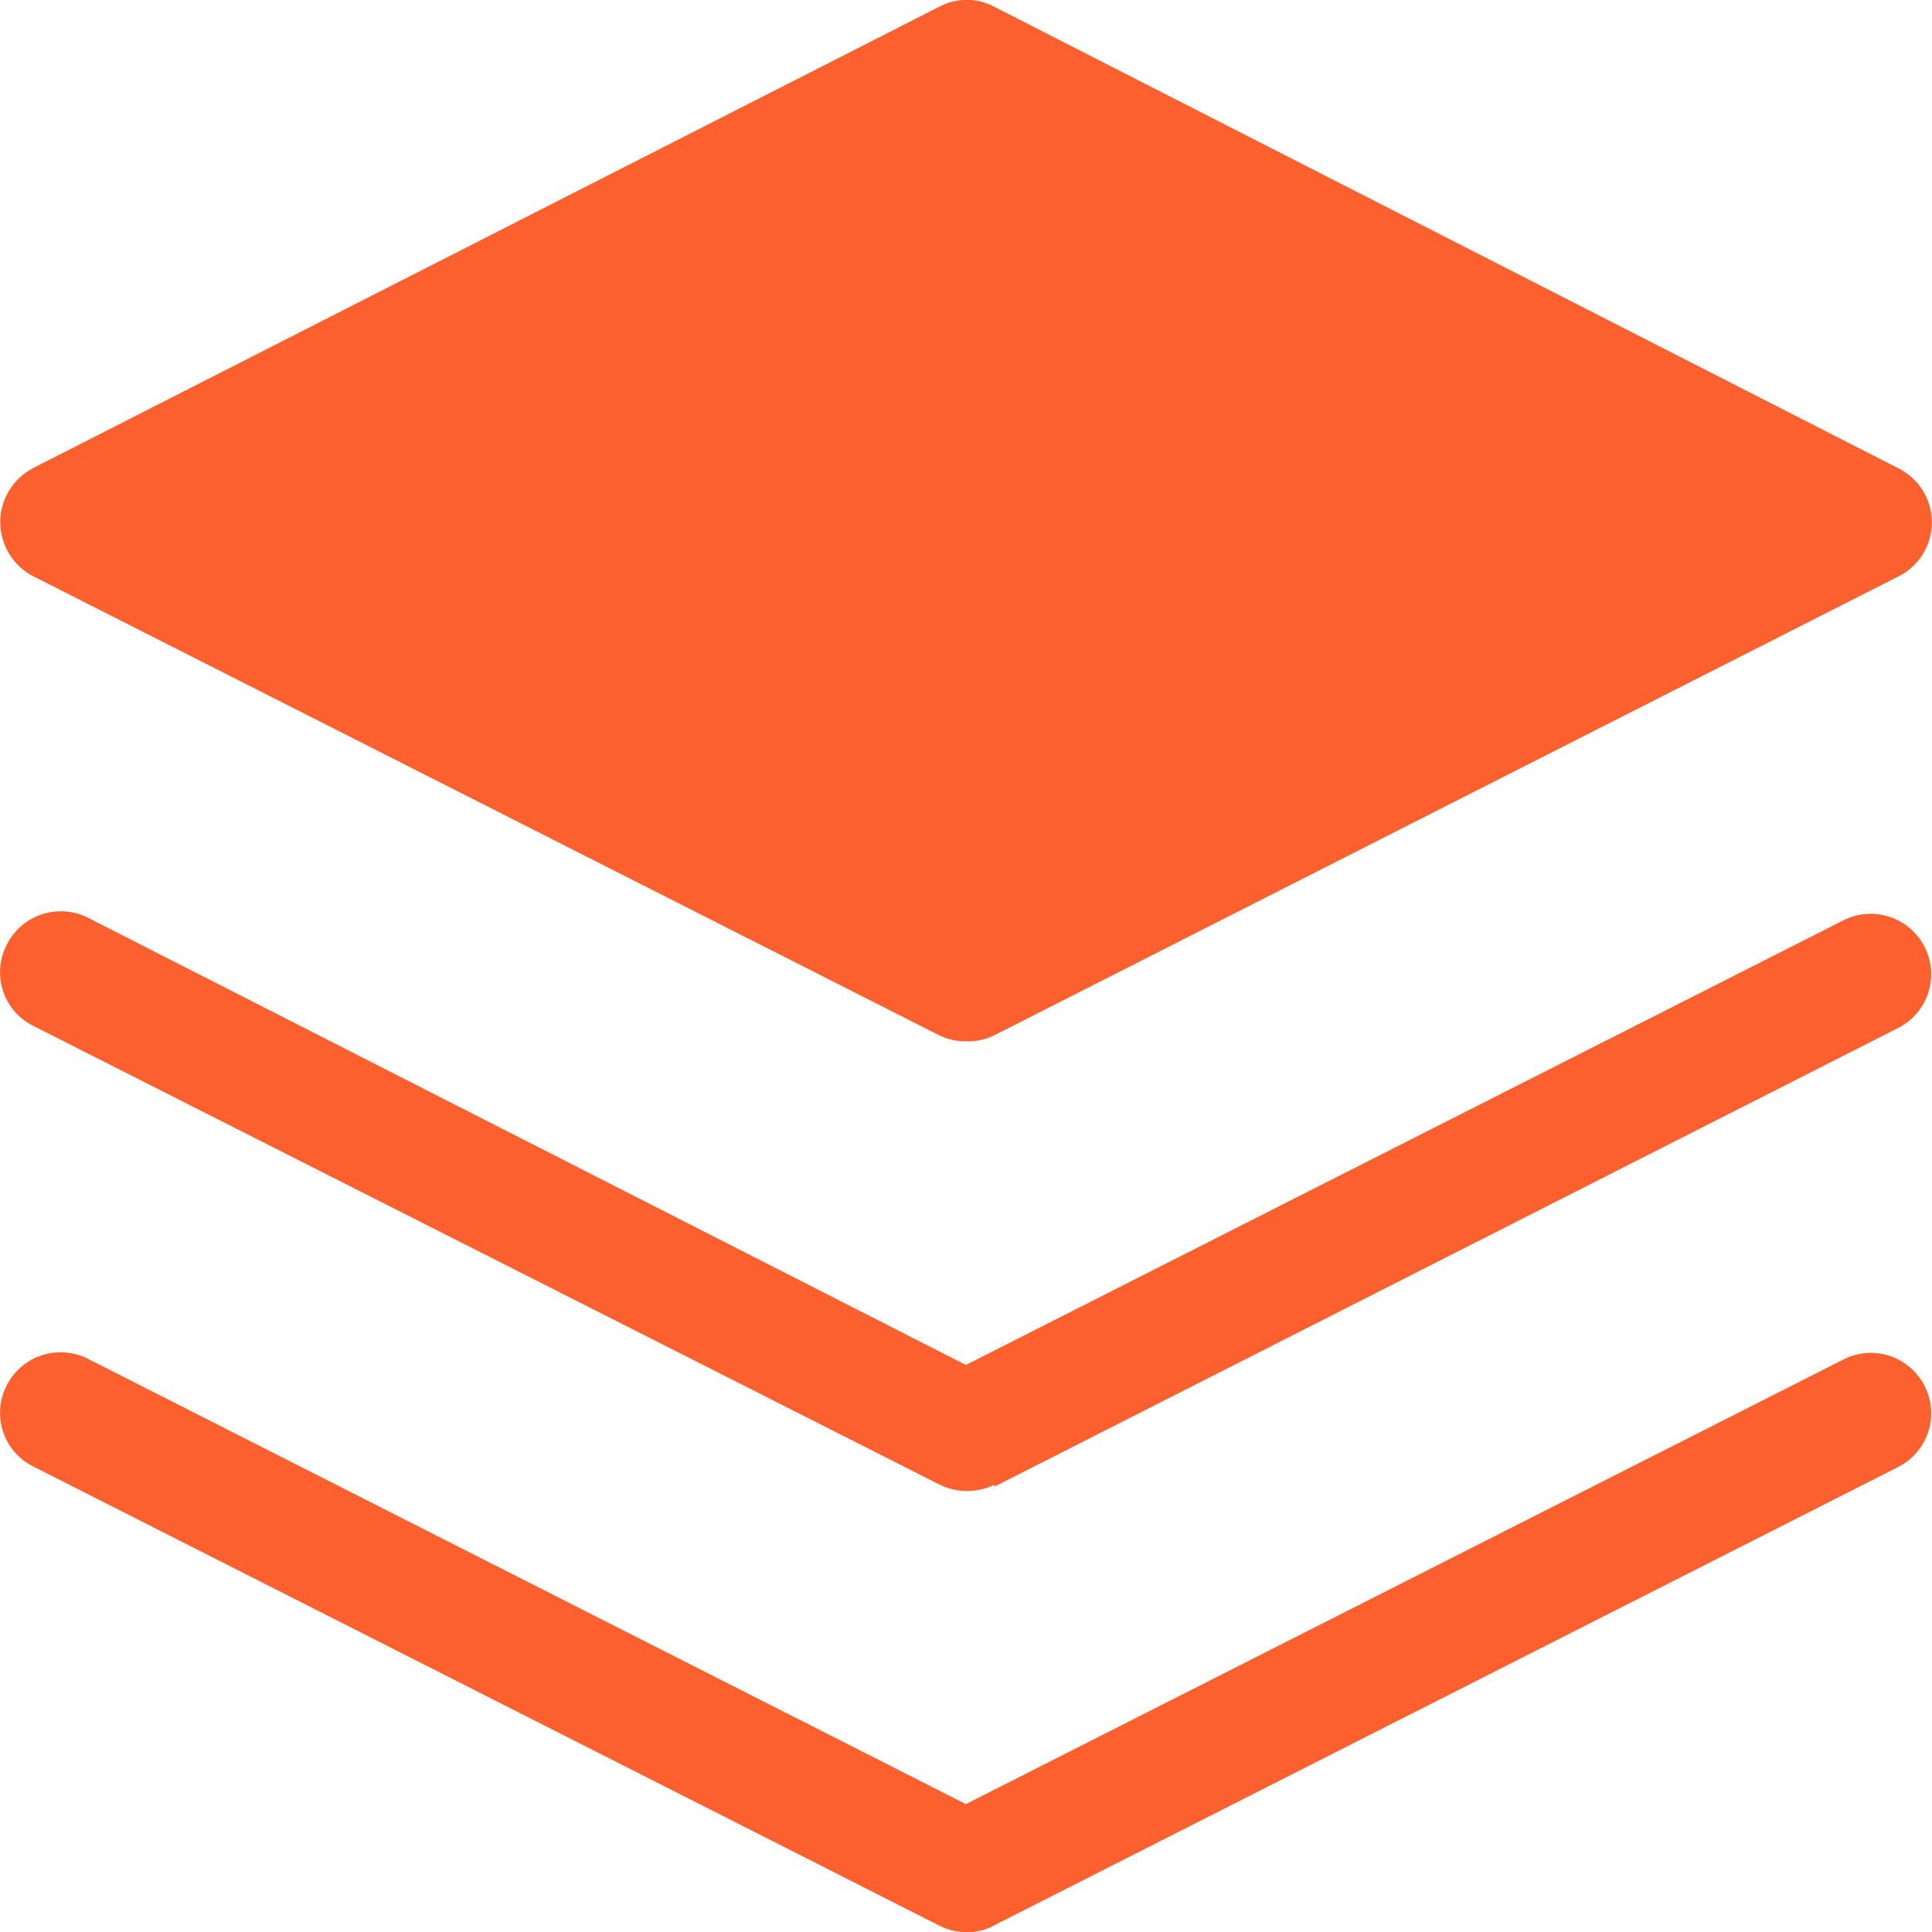 <svg fill="none" height="16" viewBox="0 0 16 16" width="16" xmlns="http://www.w3.org/2000/svg"><g fill="#fb602e"><path d="m7.998 8.624c-.078 0-.154-.017-.224-.052l-7.499-3.8c-.082-.042-.151-.107-.199-.186-.048-.079-.074-.17-.074-.262 0-.093.025-.183.074-.262.048-.079.117-.143.199-.186l7.503-3.82c.07-.037.148-.057.228-.057s.158.02.228.057l7.491 3.824c.082.042.152.106.2.184.048.079.074.169.074.262 0 .092-.026.183-.074.262-.048.079-.118.143-.2.184l-7.487 3.8c-.074.037-.157.055-.24.052z"/><path d="m8.235 12.312 7.487-3.8c.117-.06.206-.165.247-.29.041-.126.03-.262-.03-.38-.06-.118-.164-.207-.289-.249-.126-.041-.262-.032-.38.027l-7.271 3.684-7.271-3.704c-.059-.03-.123-.047-.188-.052s-.132.004-.194.024c-.062.021-.12.054-.17.097s-.09.096-.12.155c-.03.058-.049.122-.054.188-.005.066.003.132.023.194.02.063.053.12.096.17.043.05.096.09.155.12l7.507 3.8c.07.034.148.052.226.052.078 0 .156-.018.226-.052z"/><path d="m8.235 15.944 7.487-3.796c.117-.06.206-.165.247-.29.041-.126.03-.262-.03-.38-.06-.118-.164-.207-.289-.249-.126-.041-.262-.032-.38.028l-7.271 3.684-7.271-3.688c-.118-.06-.256-.07-.382-.029-.126.041-.23.131-.29.249-.03.058-.049.122-.054.188s.003.132.023.194c.02.063.053.12.096.17.043.05.096.09.155.12l7.507 3.804c.067.034.141.051.216.052.082.003.164-.017.236-.056z"/></g></svg>